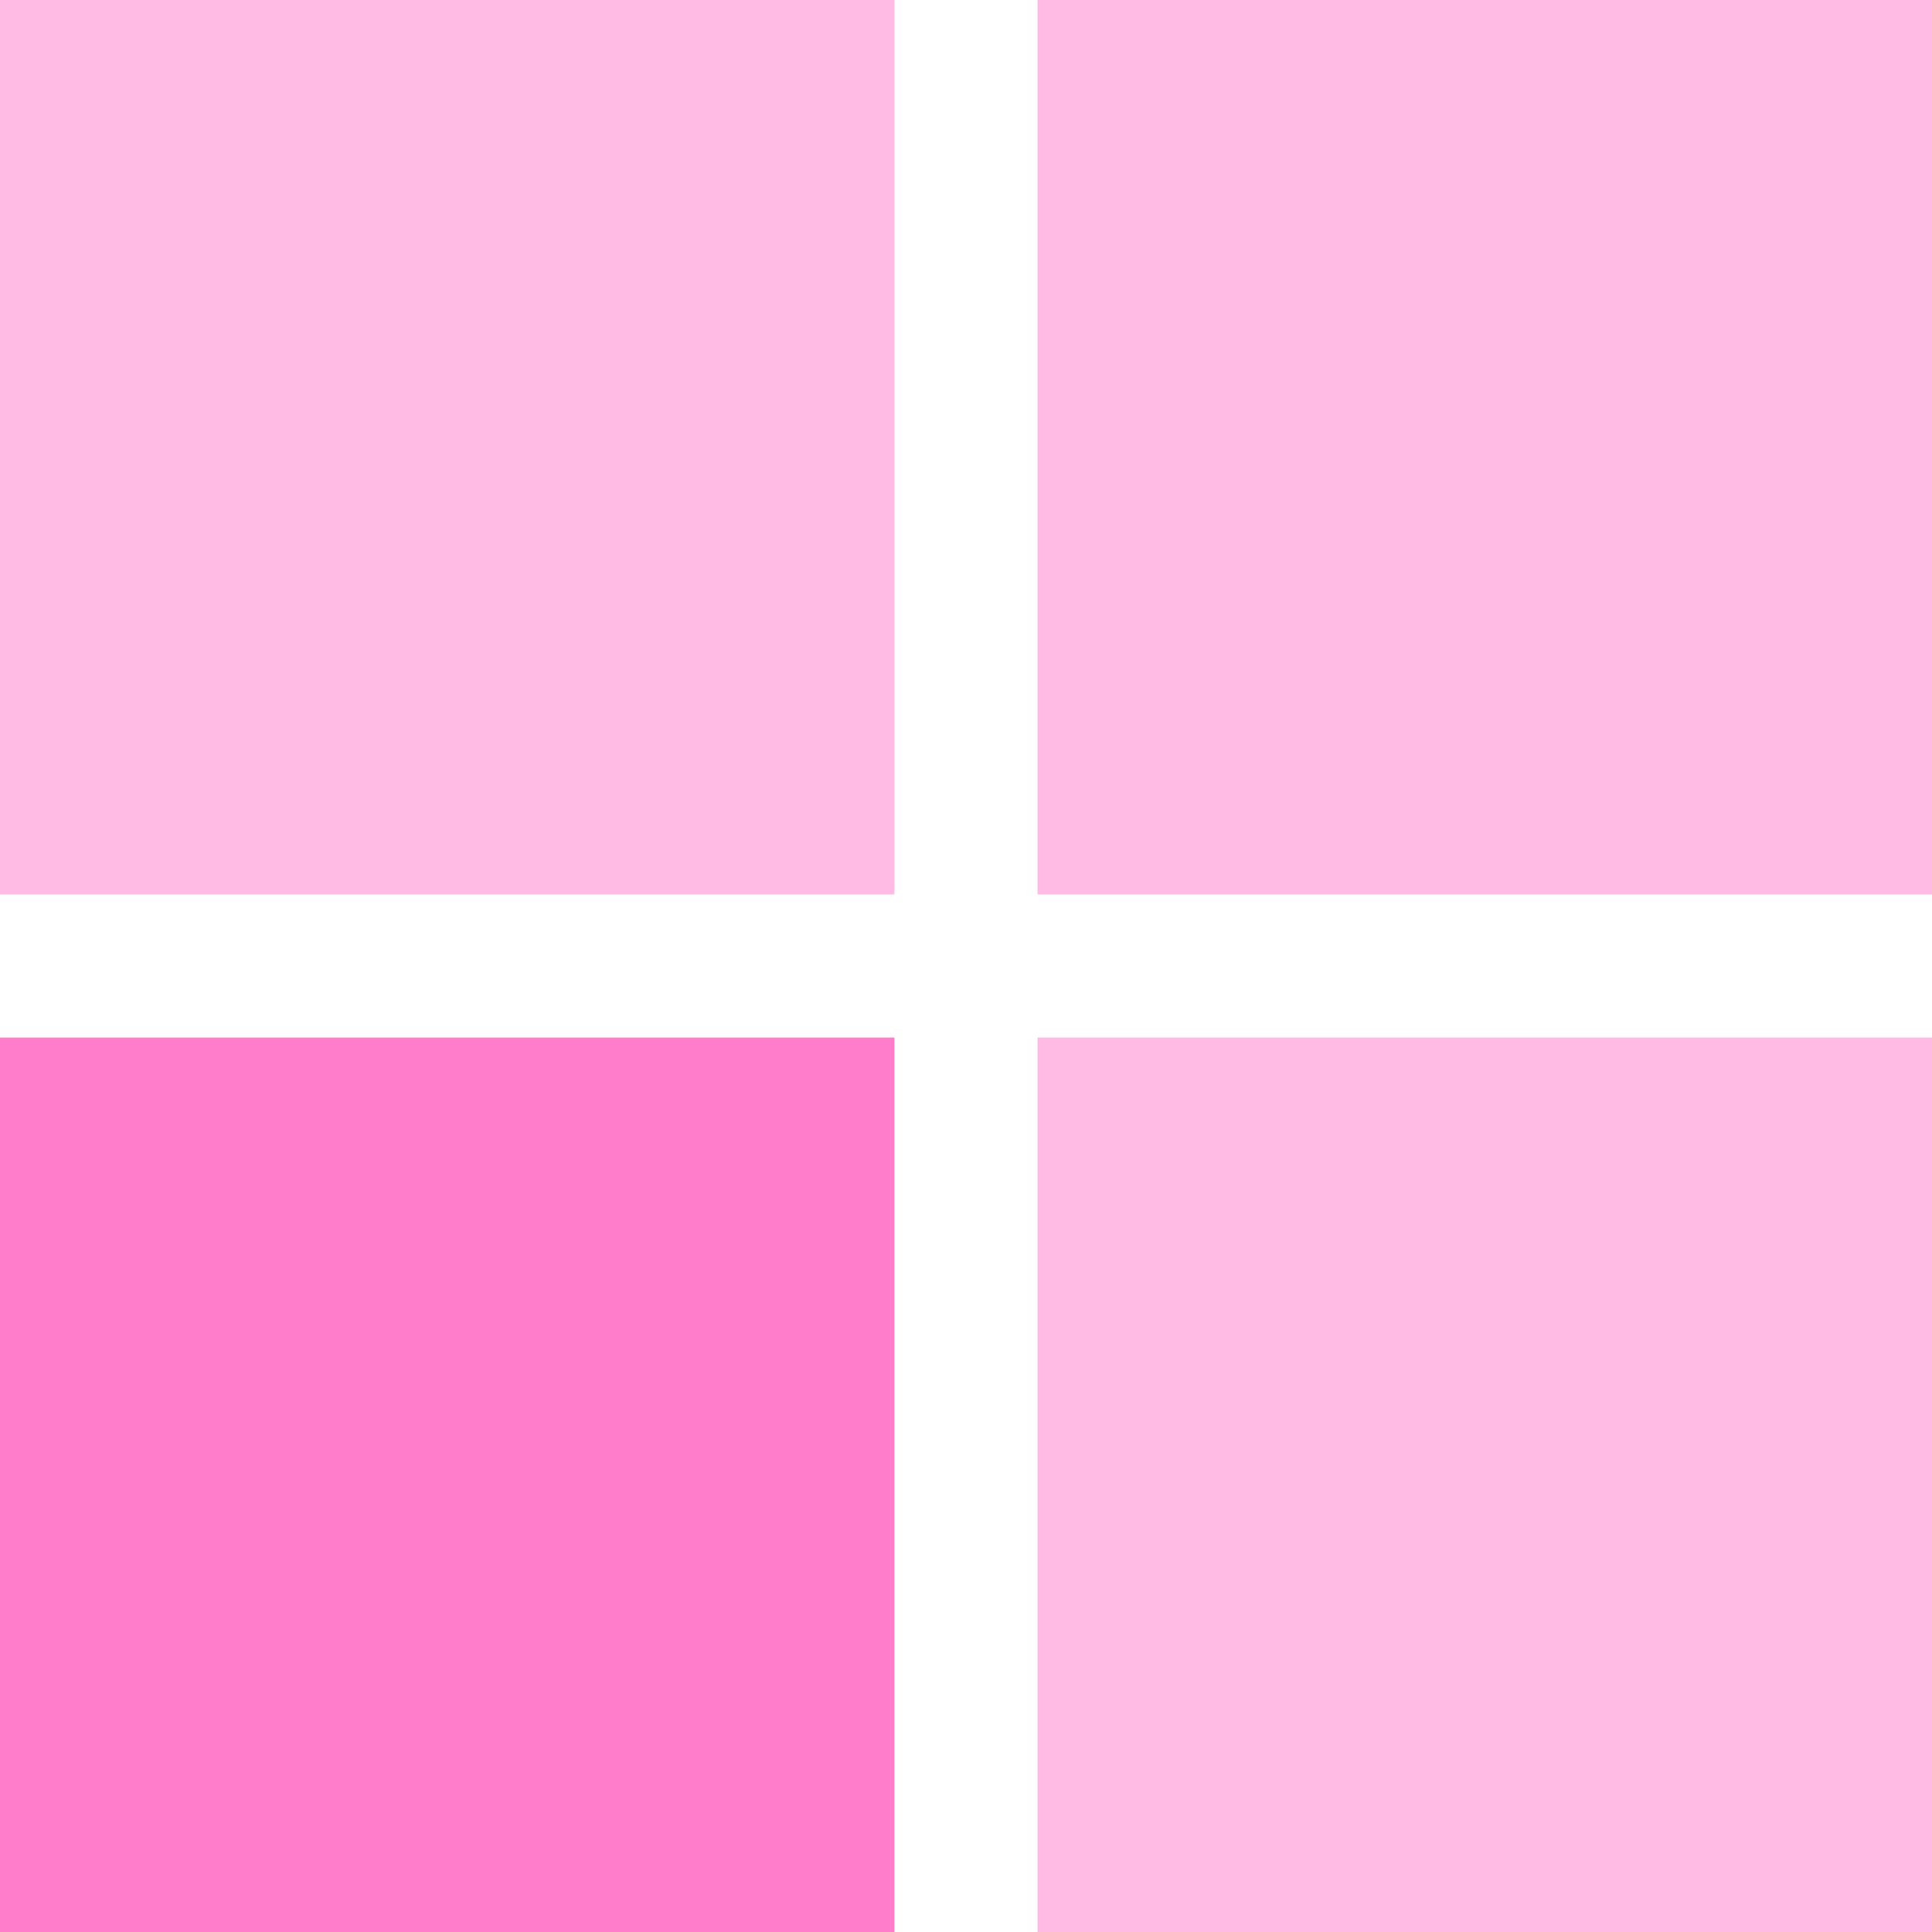 <?xml version="1.0" encoding="UTF-8"?> <svg xmlns="http://www.w3.org/2000/svg" width="54" height="54" viewBox="0 0 54 54" fill="none"><path d="M25 0H0V25H25V0Z" fill="#FFBBE4"></path><path d="M25 54H0V29H25V54Z" fill="#FF7DCB"></path><path d="M54 0H29V25H54V0Z" fill="#FFBBE4"></path><path d="M54 54H29V29H54V54Z" fill="#FFBBE4"></path></svg> 